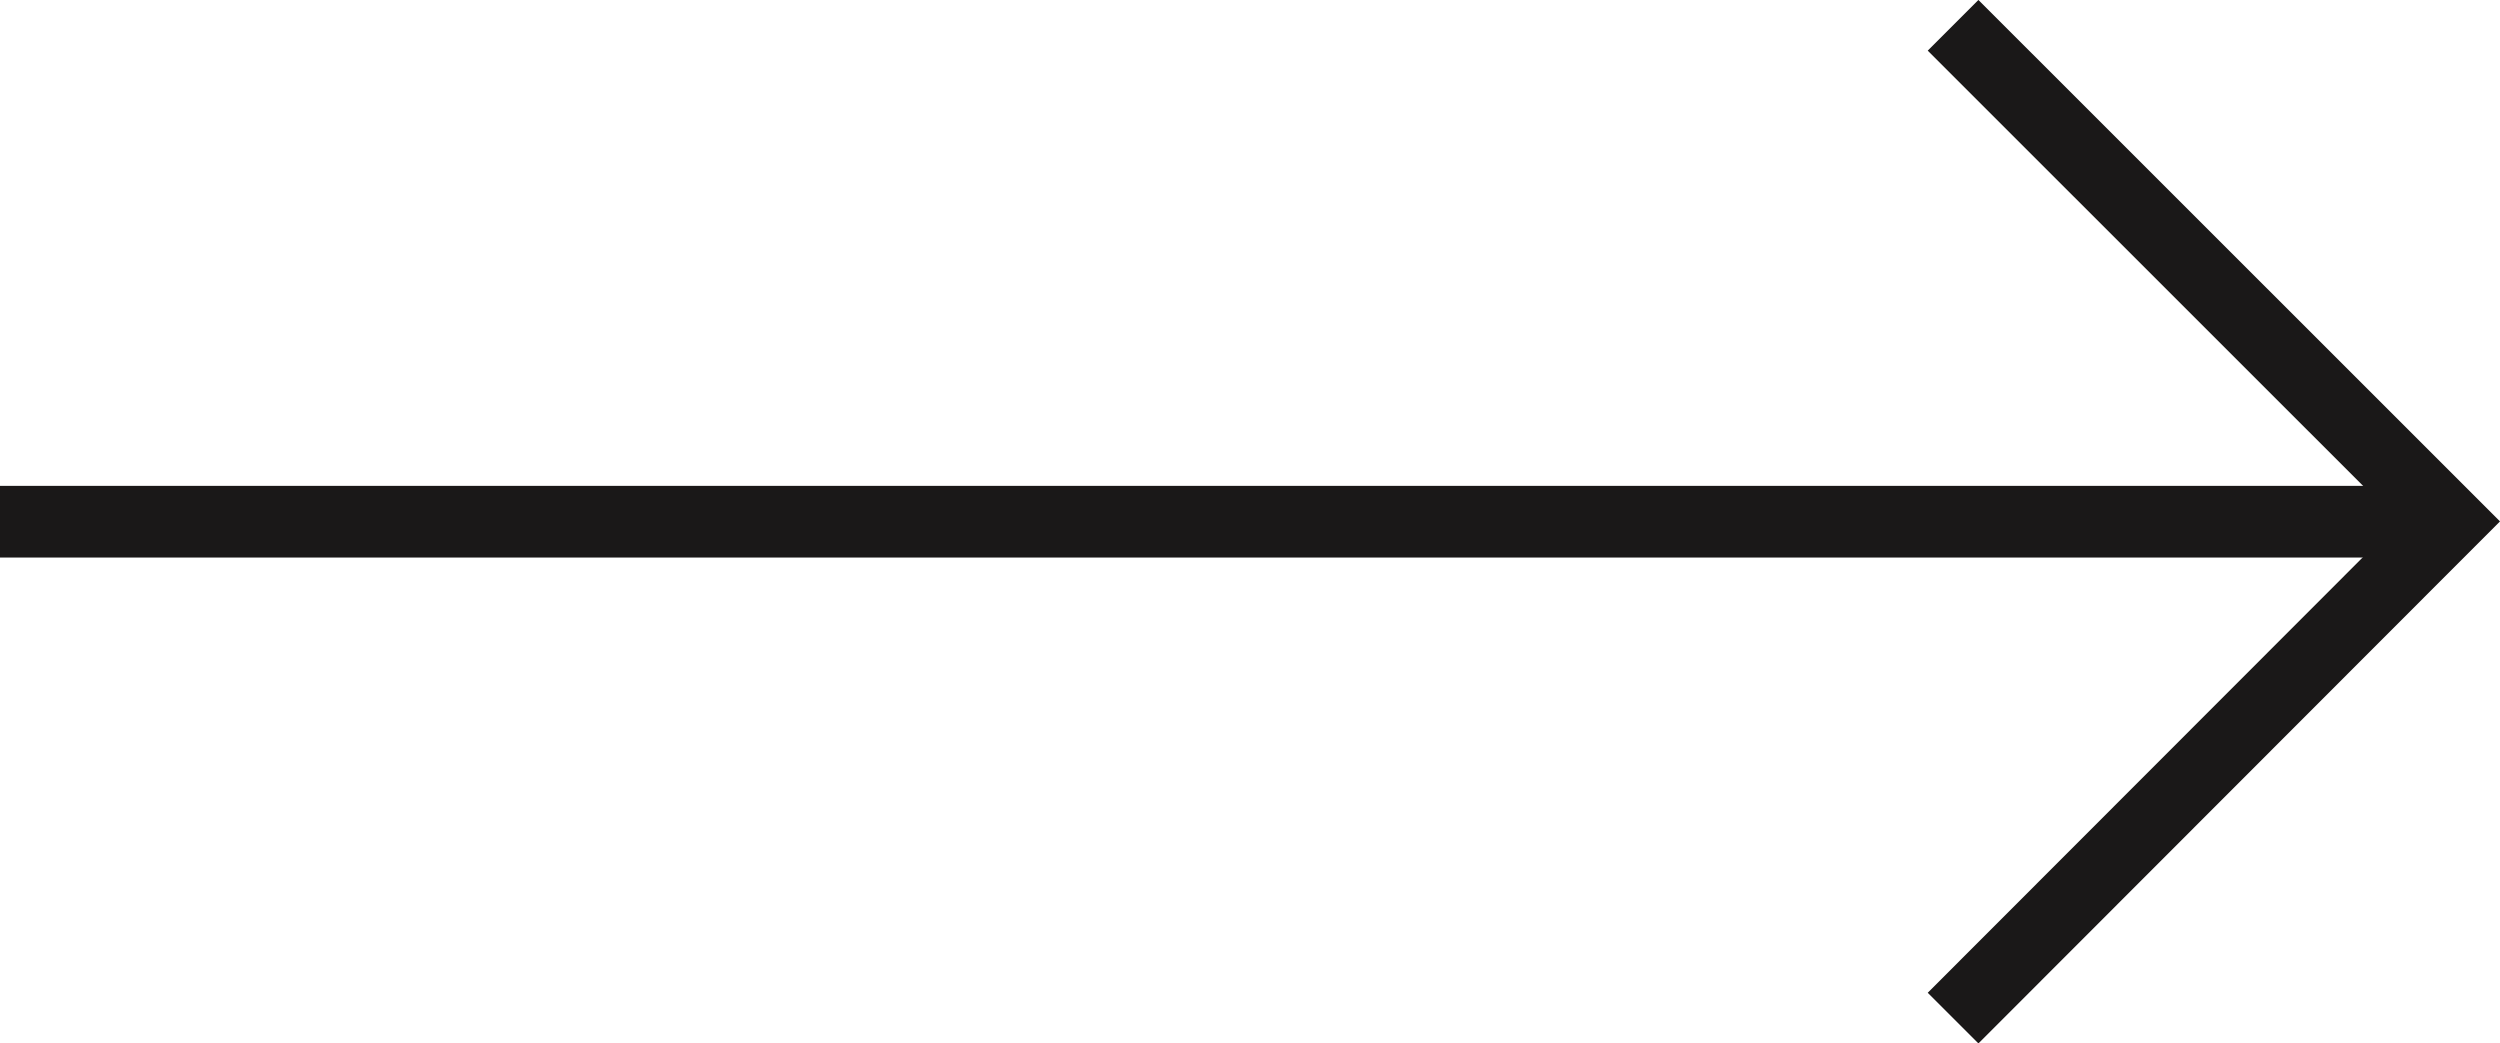 <svg xmlns="http://www.w3.org/2000/svg" width="34.881" height="14.559" viewBox="0 0 34.881 14.559">
  <g id="Group_19" data-name="Group 19" transform="translate(-555.5 -2405.221)">
    <path id="Path_3" data-name="Path 3" d="M-22845.377-20747.686l6.924,6.922-6.924,6.93" transform="translate(23428.127 23153.26)" fill="none" stroke="#1a1818" stroke-width="1"/>
    <line id="Line_3" data-name="Line 3" x1="34.174" transform="translate(555.5 2412.5)" fill="none" stroke="#1a1818" stroke-width="1"/>
  </g>
</svg>
